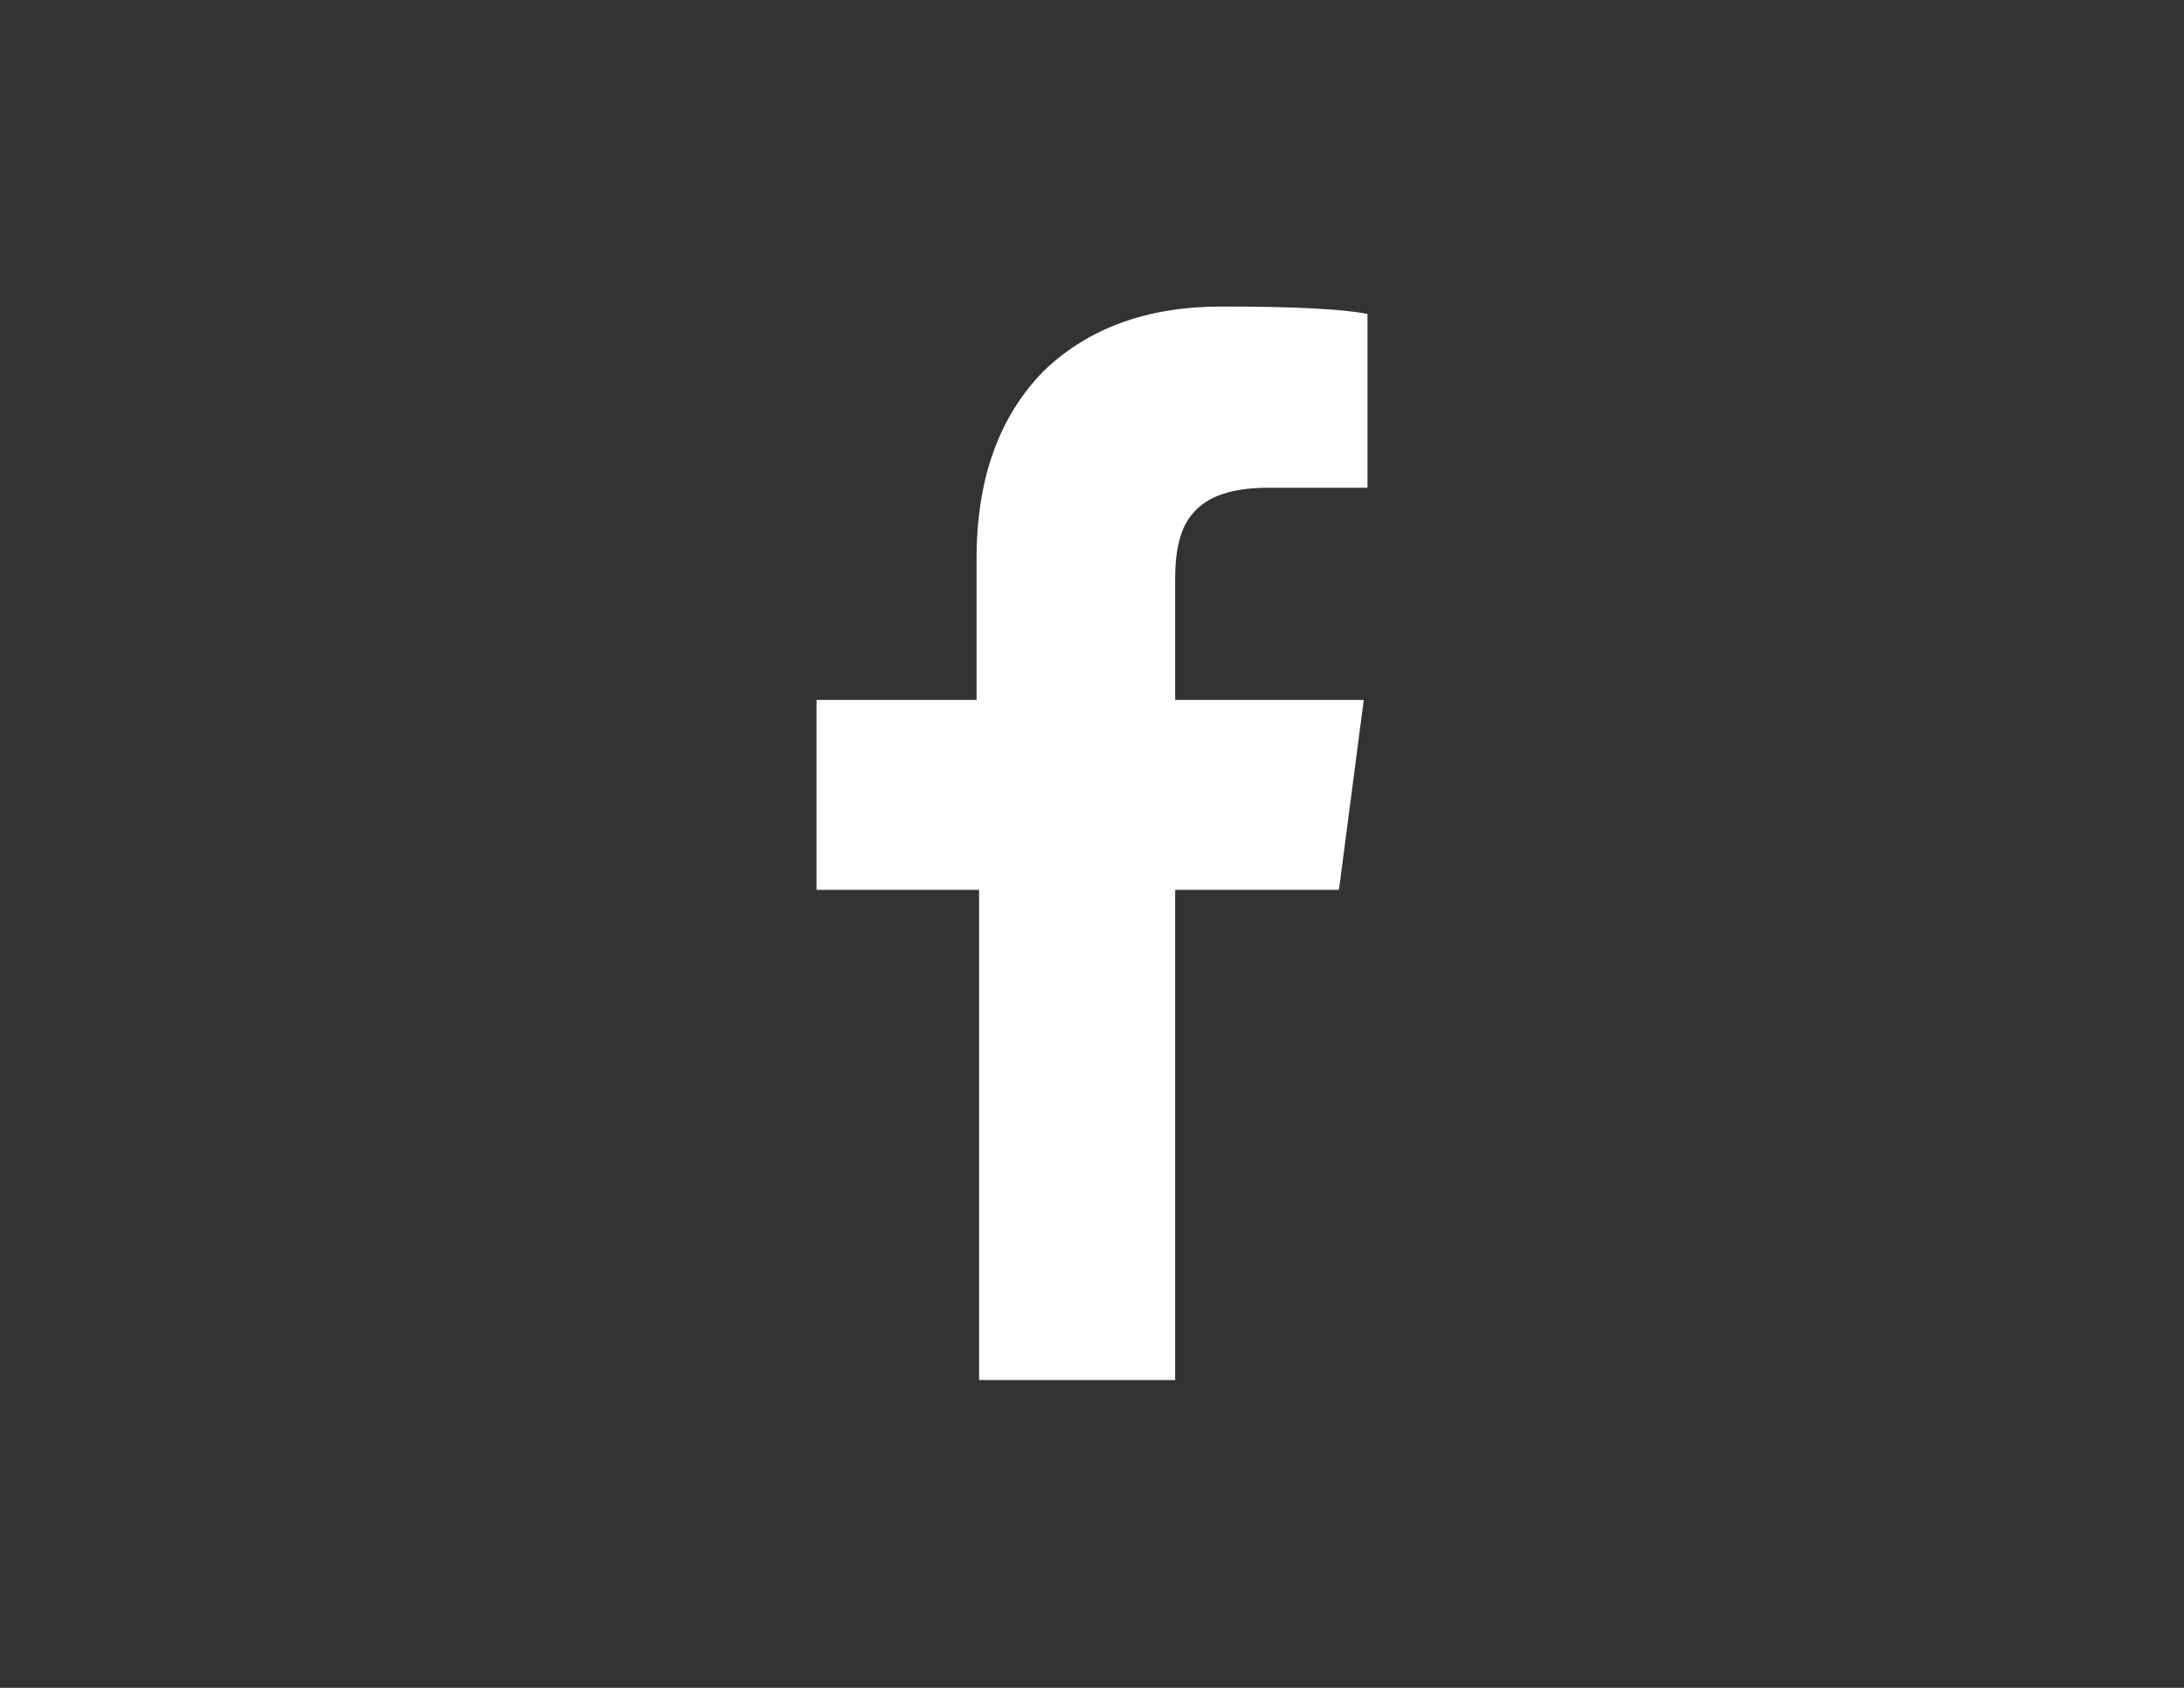 <svg xmlns="http://www.w3.org/2000/svg" version="1.1" xmlns:xlink="http://www.w3.org/1999/xlink" preserveAspectRatio="xMinYMin" x="0px" y="0px" width="100%" height="100%" viewBox="0 0 88 68">
<rect x="0" y="0" width="88" height="68" fill="#333333" stroke="none"/>
<g id="Layer1_0_FILL">
<path fill="#FF00FF" fill-opacity="0" stroke="none" d="
M 88 68
L 88 0 0 0 0 68 88 68 Z"/>
</g>

<g id="Layer1_0_MEMBER_0_FILL">
<path fill="#FFFFFF" stroke="none" d="
M 49.2 12.35
Q 44.75 12.35 42.05 14.95 39.35 17.7 39.35 22.5
L 39.35 28.2 32.9 28.2 32.9 35.85 39.45 35.85 39.45 55.6 47.35 55.6 47.35 35.85 53.95 35.85 54.95 28.2 47.35 28.2 47.35 23.3
Q 47.35 21.5 48.05 20.7 48.9 19.65 51.1 19.65
L 55.1 19.65 55.1 12.65
Q 53.65 12.35 49.2 12.35 Z"/>
</g>
</svg>
